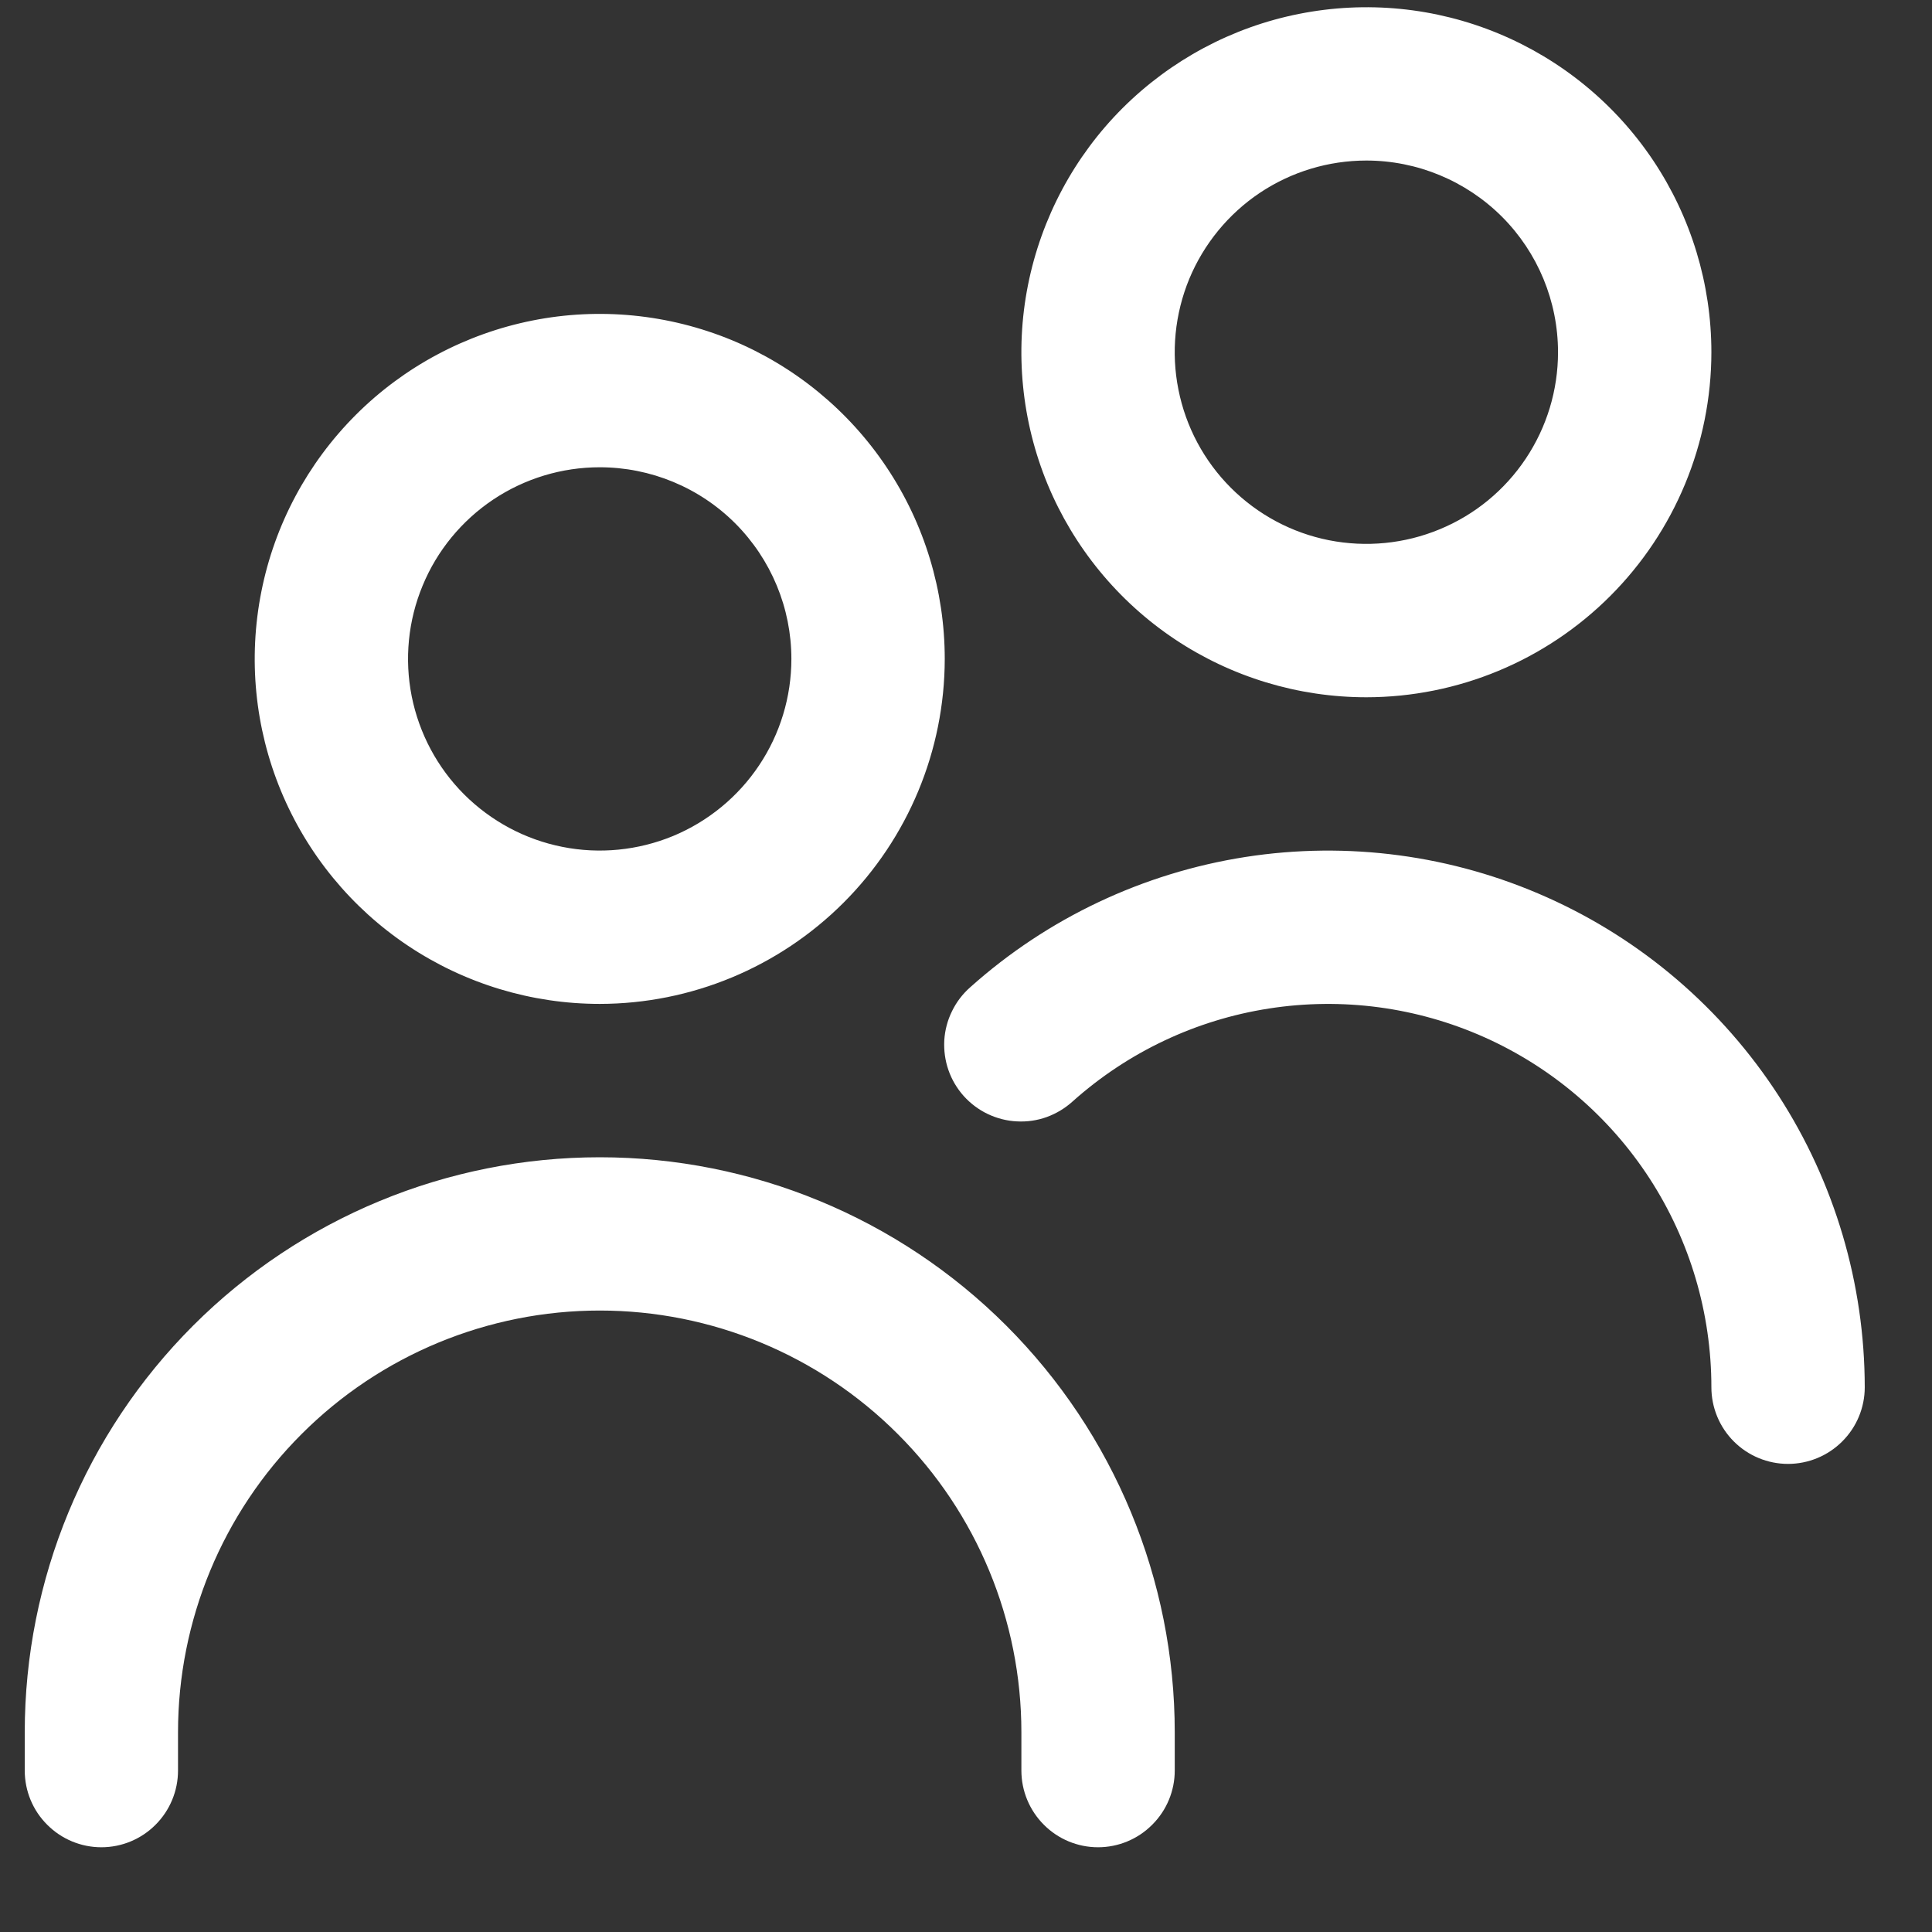 <svg width="21" height="21" viewBox="0 0 21 21" fill="none" xmlns="http://www.w3.org/2000/svg">
<rect x="0" y="0" width="21" height="21" fill="#333333" stroke="none"/>
<g clip-path="url(#clip0_9705_2048)">
<path d="M6.519 10.912C5.777 10.912 5.052 10.692 4.435 10.28C3.818 9.868 3.338 9.282 3.054 8.597C2.77 7.912 2.696 7.158 2.841 6.43C2.985 5.703 3.342 5.035 3.867 4.51C4.391 3.986 5.06 3.629 5.787 3.484C6.514 3.339 7.268 3.414 7.954 3.697C8.639 3.981 9.225 4.462 9.637 5.079C10.049 5.695 10.269 6.42 10.269 7.162C10.268 8.156 9.872 9.109 9.169 9.812C8.466 10.515 7.513 10.911 6.519 10.912ZM6.519 5.079C6.107 5.079 5.704 5.201 5.361 5.43C5.019 5.659 4.751 5.984 4.594 6.365C4.436 6.745 4.395 7.164 4.475 7.568C4.556 7.973 4.754 8.344 5.045 8.635C5.337 8.926 5.708 9.125 6.112 9.205C6.516 9.286 6.935 9.244 7.316 9.087C7.696 8.929 8.022 8.662 8.251 8.319C8.48 7.977 8.602 7.574 8.602 7.162C8.602 6.609 8.382 6.08 7.992 5.689C7.601 5.298 7.071 5.079 6.519 5.079ZM12.769 19.245V18.829C12.769 17.171 12.11 15.581 10.938 14.409C9.766 13.237 8.176 12.579 6.519 12.579C4.861 12.579 3.271 13.237 2.099 14.409C0.927 15.581 0.269 17.171 0.269 18.829L0.269 19.245C0.269 19.466 0.356 19.678 0.513 19.834C0.669 19.991 0.881 20.079 1.102 20.079C1.323 20.079 1.535 19.991 1.691 19.834C1.847 19.678 1.935 19.466 1.935 19.245V18.829C1.935 17.613 2.418 16.447 3.278 15.588C4.137 14.728 5.303 14.245 6.519 14.245C7.734 14.245 8.9 14.728 9.759 15.588C10.619 16.447 11.102 17.613 11.102 18.829V19.245C11.102 19.466 11.19 19.678 11.346 19.834C11.502 19.991 11.714 20.079 11.935 20.079C12.156 20.079 12.368 19.991 12.524 19.834C12.681 19.678 12.769 19.466 12.769 19.245ZM20.269 15.079C20.268 13.953 19.942 12.851 19.33 11.906C18.717 10.961 17.844 10.213 16.816 9.754C15.788 9.294 14.649 9.142 13.537 9.315C12.424 9.489 11.385 9.98 10.546 10.731C10.463 10.804 10.396 10.892 10.348 10.991C10.299 11.09 10.271 11.197 10.264 11.307C10.258 11.417 10.273 11.527 10.309 11.631C10.345 11.735 10.402 11.831 10.475 11.913C10.549 11.995 10.638 12.062 10.737 12.109C10.836 12.156 10.944 12.184 11.054 12.189C11.164 12.195 11.274 12.179 11.377 12.142C11.481 12.104 11.576 12.047 11.658 11.973C12.257 11.437 12.999 11.085 13.794 10.962C14.589 10.838 15.402 10.947 16.136 11.275C16.871 11.604 17.494 12.137 17.932 12.812C18.369 13.487 18.602 14.274 18.602 15.079C18.602 15.3 18.69 15.512 18.846 15.668C19.002 15.824 19.214 15.912 19.435 15.912C19.656 15.912 19.868 15.824 20.024 15.668C20.181 15.512 20.269 15.3 20.269 15.079ZM14.852 7.579C14.11 7.579 13.385 7.359 12.768 6.947C12.152 6.535 11.671 5.949 11.387 5.264C11.104 4.578 11.029 3.824 11.174 3.097C11.319 2.37 11.676 1.701 12.2 1.177C12.725 0.653 13.393 0.295 14.12 0.151C14.848 0.006 15.602 0.08 16.287 0.364C16.972 0.648 17.558 1.129 17.97 1.745C18.382 2.362 18.602 3.087 18.602 3.829C18.601 4.823 18.205 5.776 17.502 6.479C16.799 7.182 15.846 7.578 14.852 7.579ZM14.852 1.745C14.44 1.745 14.037 1.867 13.694 2.096C13.352 2.325 13.085 2.651 12.927 3.031C12.77 3.412 12.728 3.831 12.809 4.235C12.889 4.639 13.087 5.01 13.379 5.302C13.67 5.593 14.041 5.792 14.445 5.872C14.85 5.952 15.268 5.911 15.649 5.753C16.03 5.596 16.355 5.329 16.584 4.986C16.813 4.643 16.935 4.241 16.935 3.829C16.935 3.276 16.716 2.746 16.325 2.355C15.934 1.965 15.404 1.745 14.852 1.745Z" fill="white"/>
</g>
<defs>
<clipPath id="clip0_9705_2048">
<rect width="20" height="20" fill="white" transform="translate(0.269 0.079)"/>
</clipPath>
</defs>
</svg>
